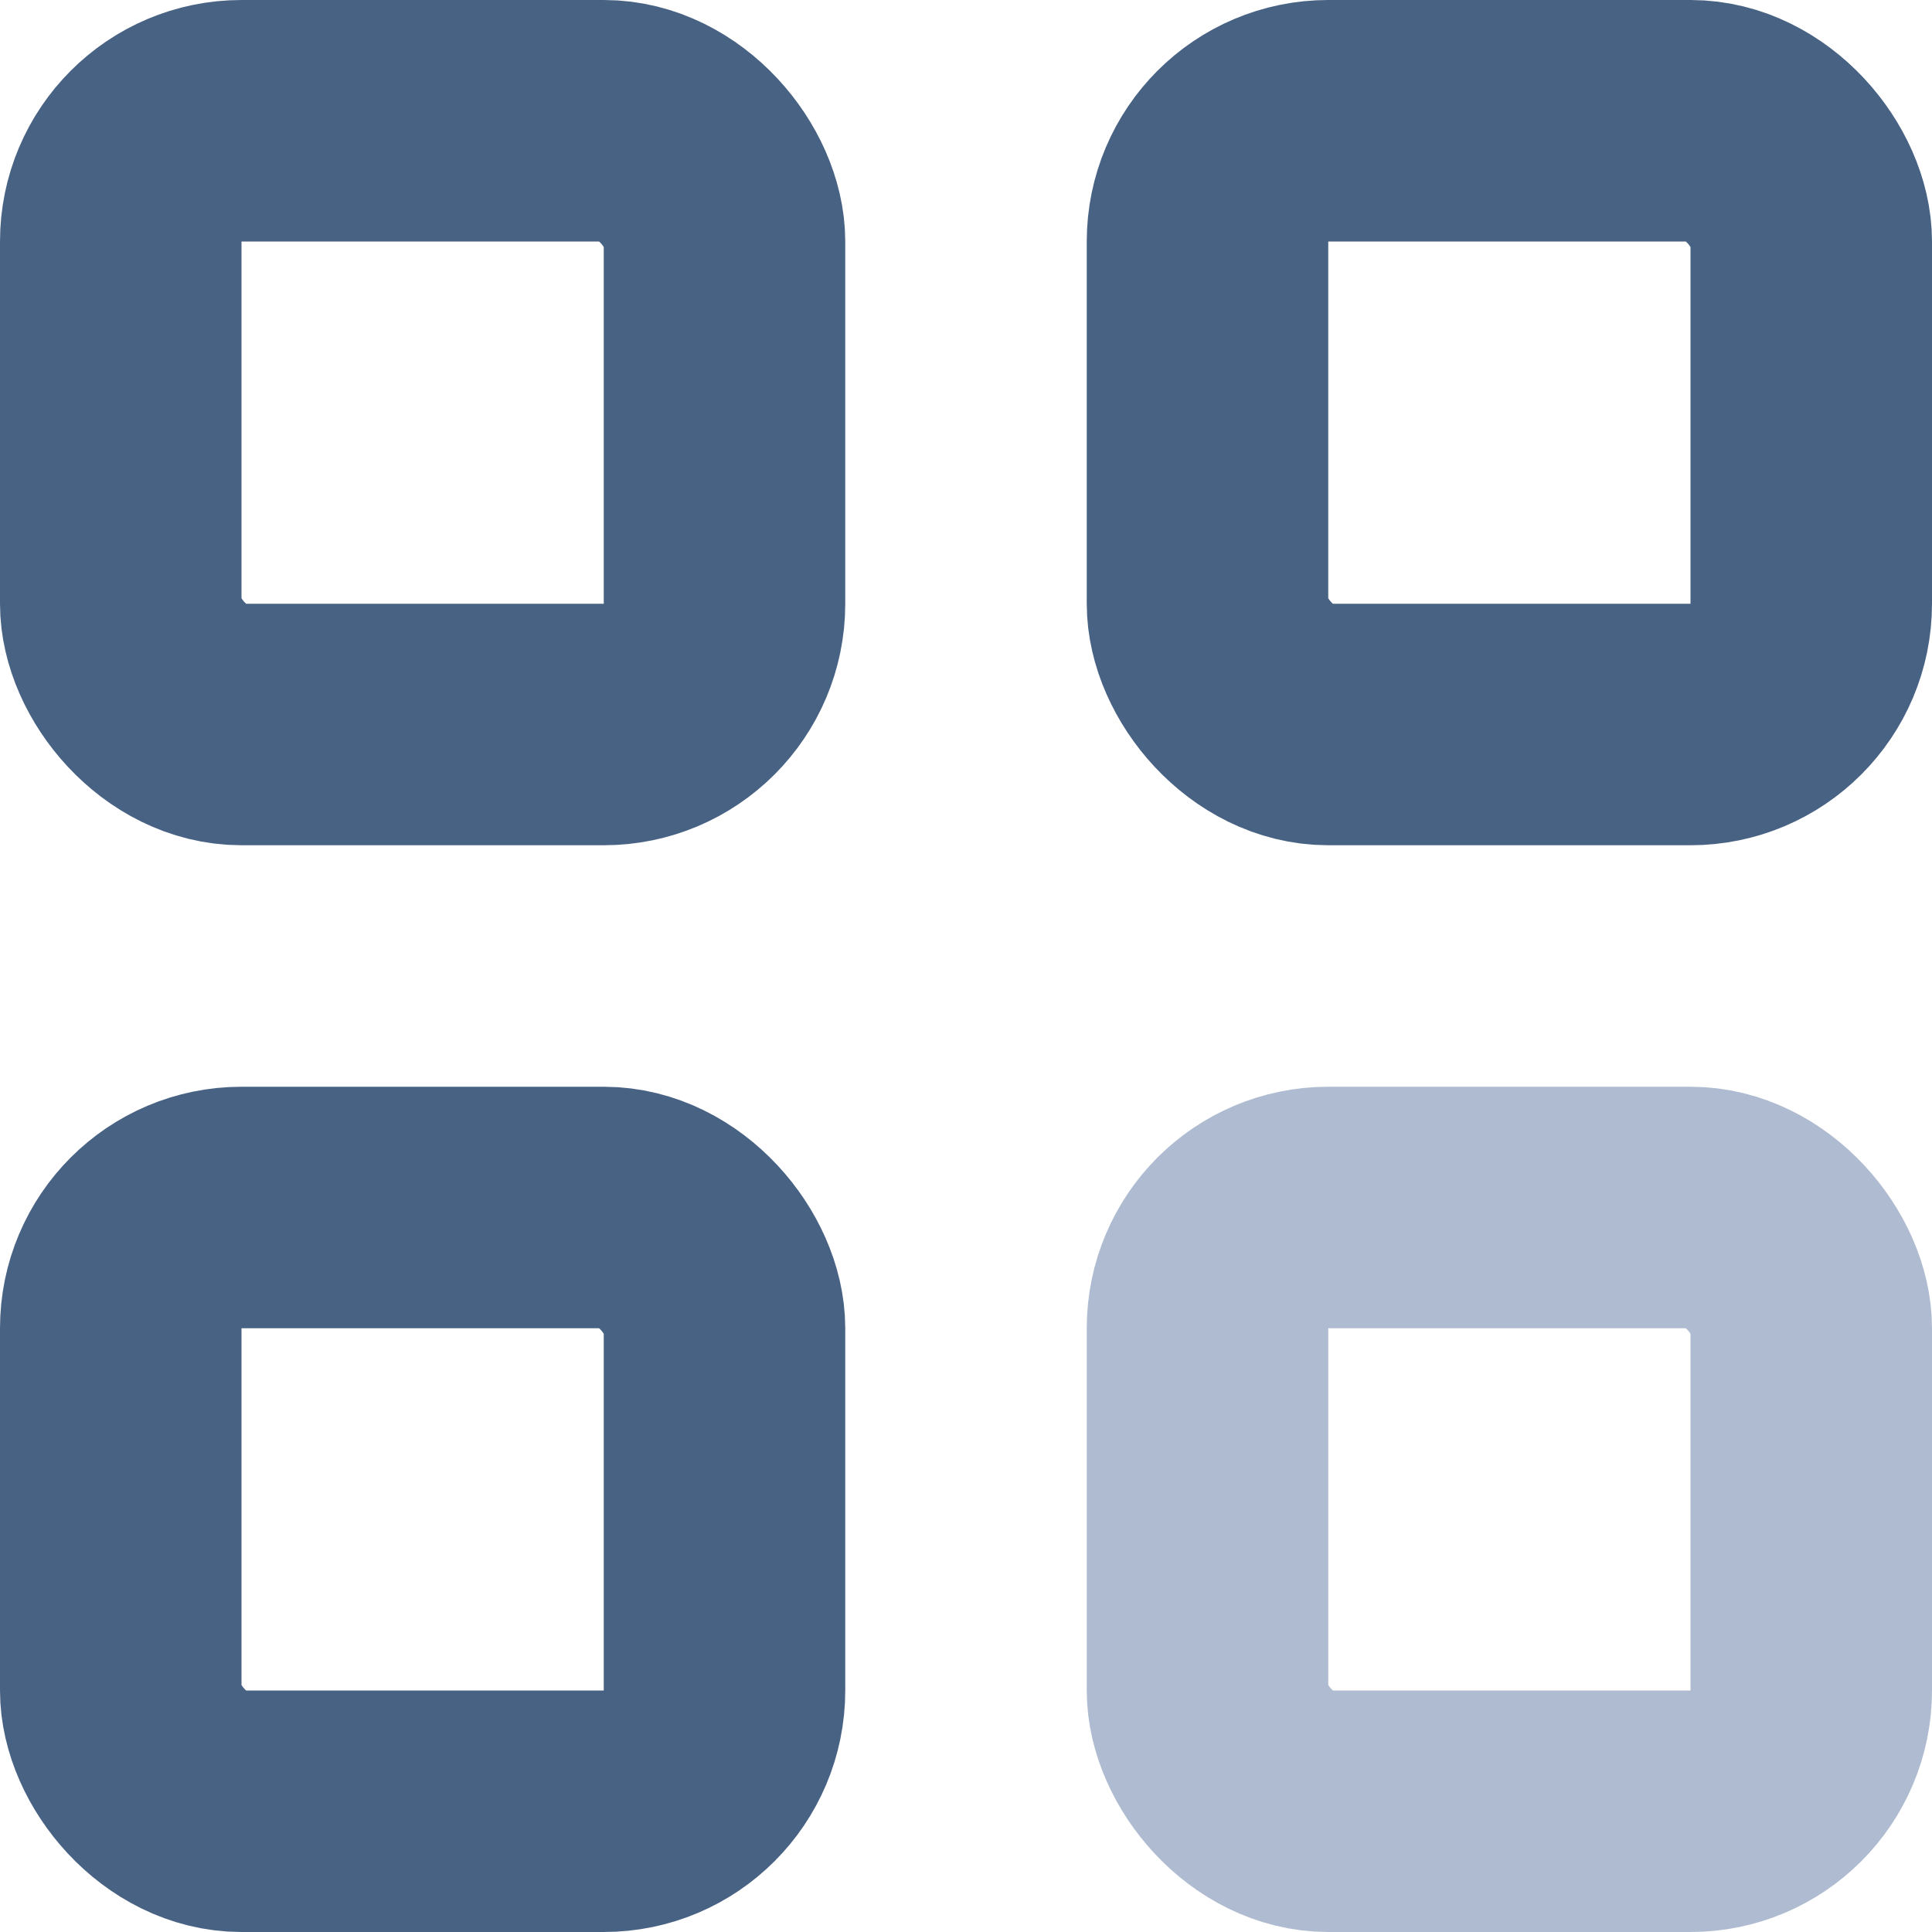 <svg width="16" height="16" viewBox="0 0 16 16" fill="none" xmlns="http://www.w3.org/2000/svg">
<rect x="1" y="1" width="5" height="5" rx="1" stroke="#486284" stroke-width="2"/>
<rect x="10" y="1" width="5" height="5" rx="1" stroke="#486284" stroke-width="2"/>
<rect x="1" y="10" width="5" height="5" rx="1" stroke="#486284" stroke-width="2"/>
<rect x="10" y="10" width="5" height="5" rx="1" stroke="#AFBBD0" stroke-width="2"/>
</svg>

